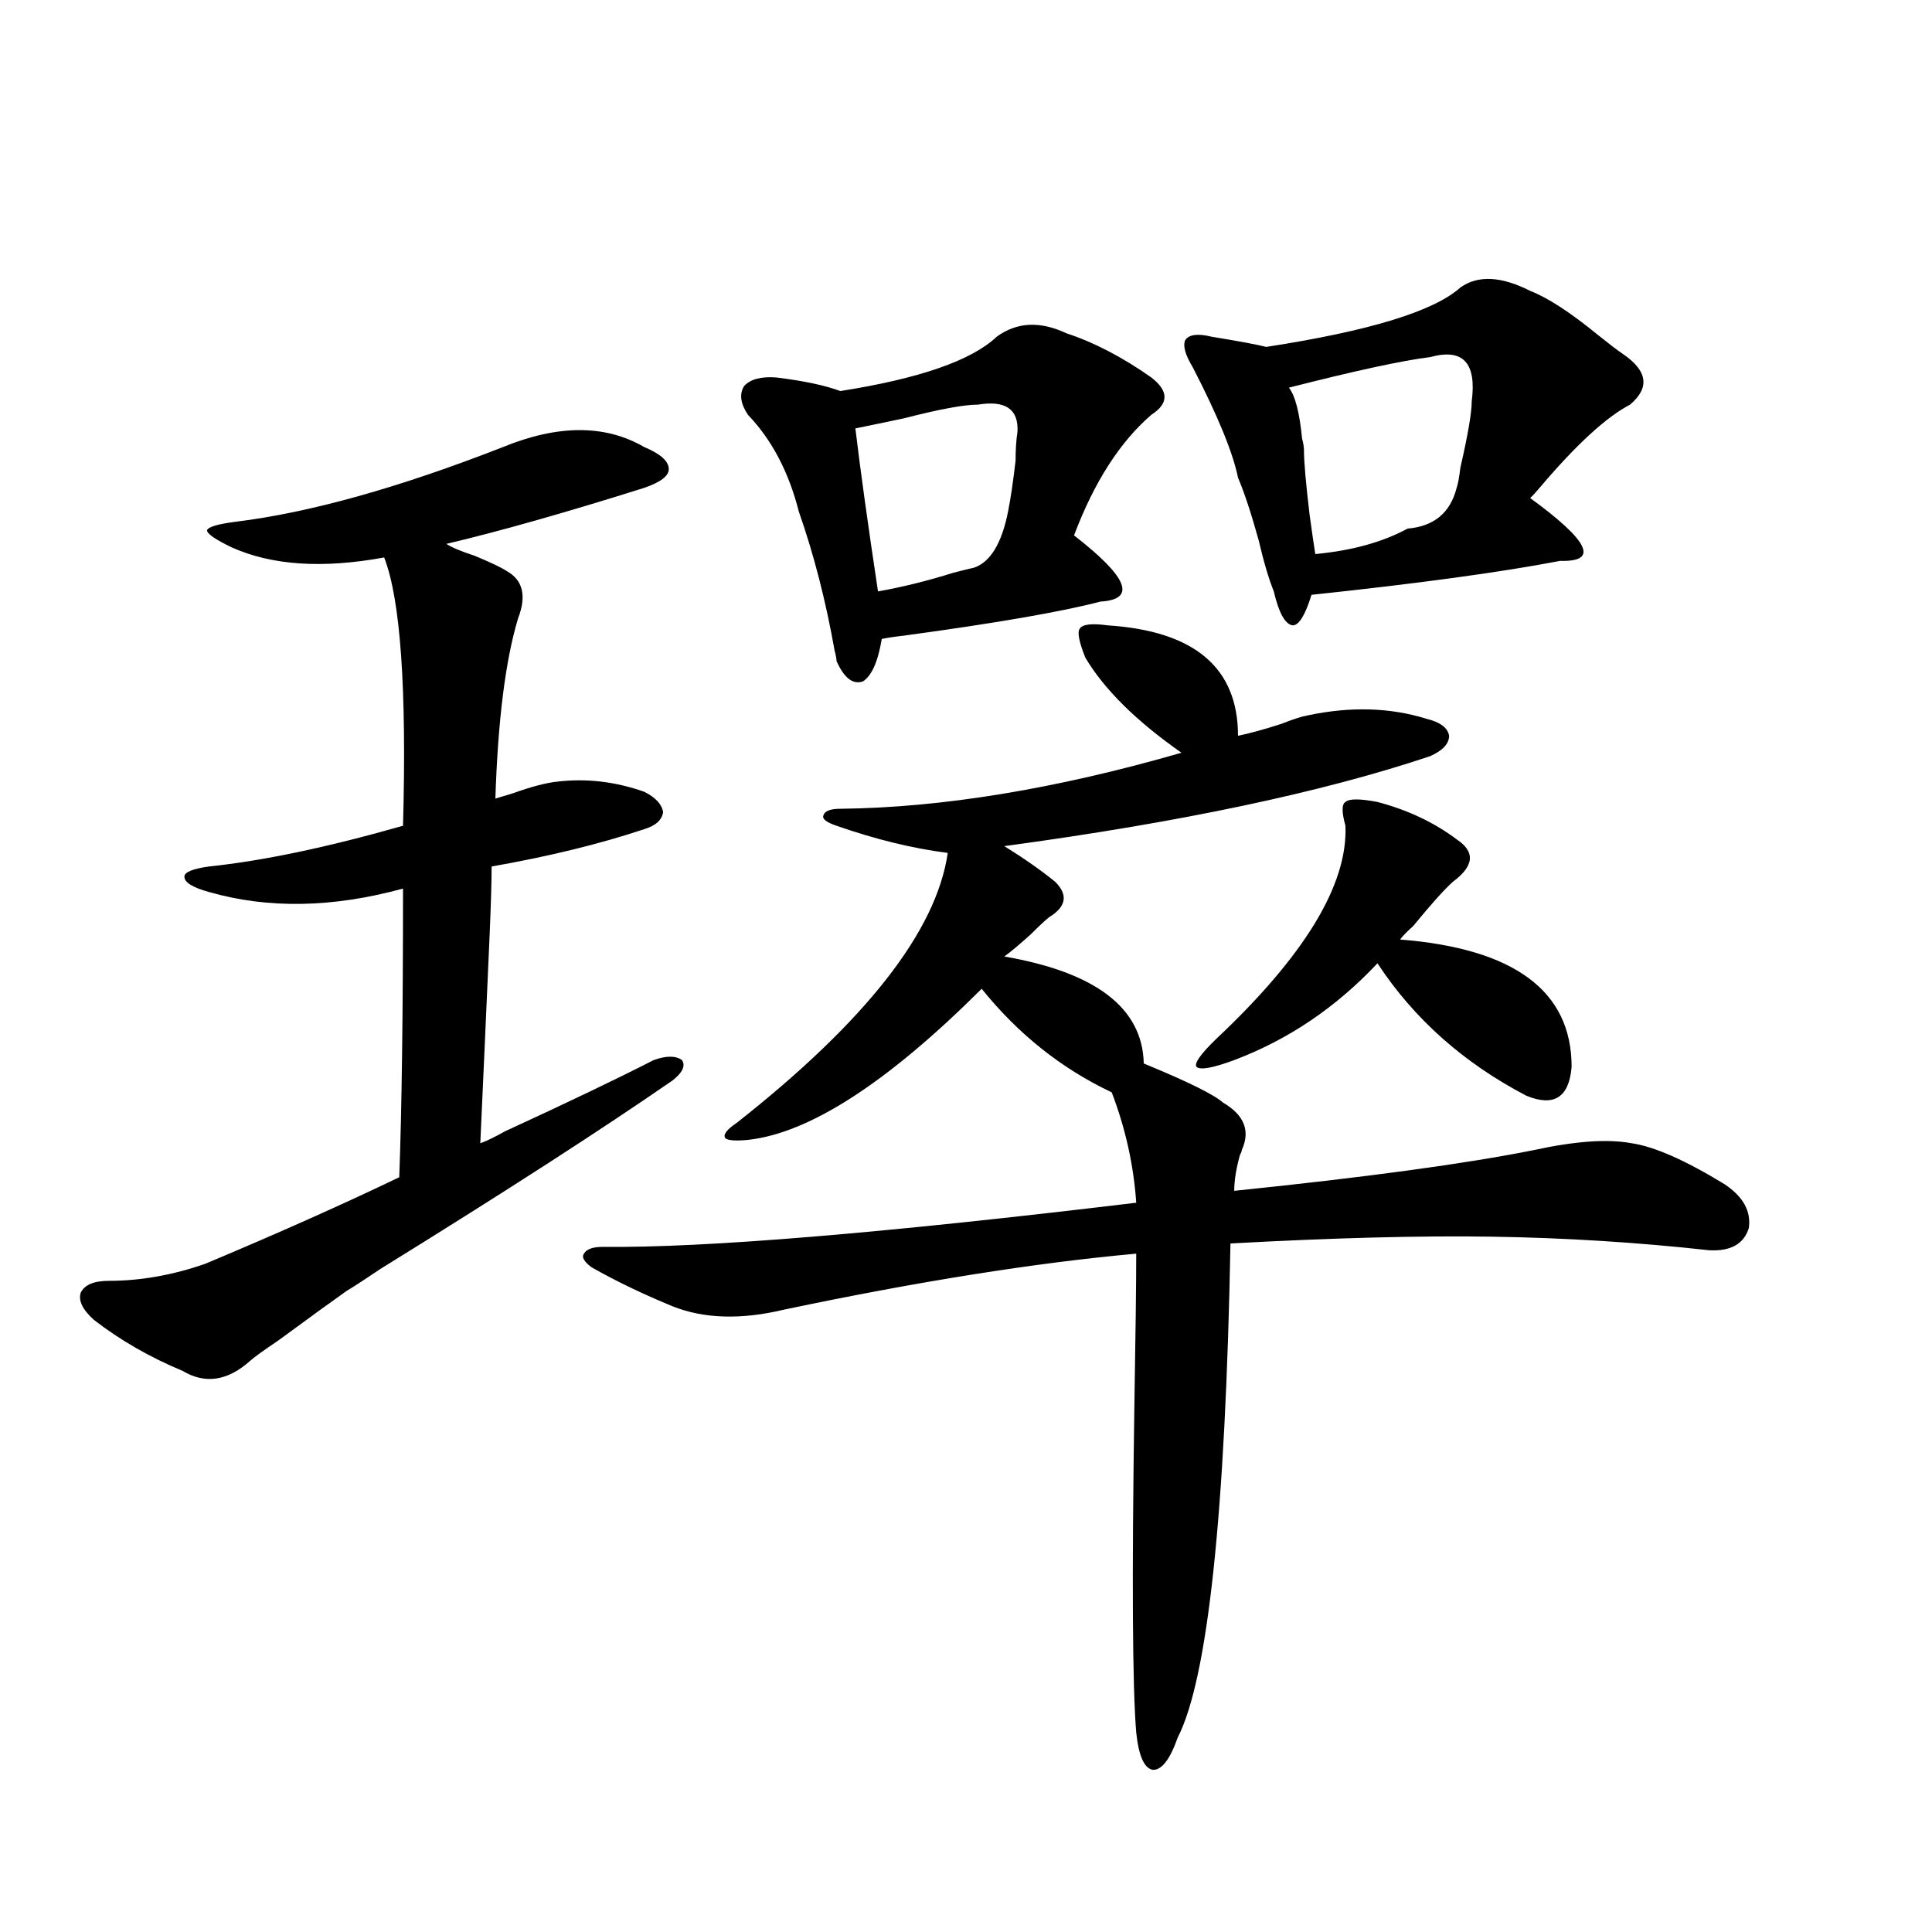 <?xml version="1.0" encoding="utf-8"?>
<!-- Generator: Adobe Illustrator 16.0.0, SVG Export Plug-In . SVG Version: 6.00 Build 0)  -->
<!DOCTYPE svg PUBLIC "-//W3C//DTD SVG 1.1//EN" "http://www.w3.org/Graphics/SVG/1.1/DTD/svg11.dtd">
<svg version="1.1" id="图层_1" xmlns="http://www.w3.org/2000/svg" xmlns:xlink="http://www.w3.org/1999/xlink" x="0px" y="0px"
	 width="1000px" height="1000px" viewBox="0 0 1000 1000" enable-background="new 0 0 1000 1000" xml:space="preserve">
<path d="M333.479,231.41c8.445,3.516,12.683,7.333,12.683,11.426c0,3.516-4.237,6.743-12.683,9.668
	c-40.975,12.896-75.12,22.563-102.437,29.004c2.592,1.758,7.47,3.817,14.634,6.152c8.445,3.516,13.979,6.152,16.585,7.91
	c8.445,4.696,10.396,12.896,5.854,24.609c-6.509,21.685-10.411,52.734-11.707,93.164c1.951-0.577,4.878-1.456,8.78-2.637
	c9.756-3.516,17.561-5.562,23.414-6.152c14.954-1.758,29.908,0,44.877,5.273c5.854,2.938,9.101,6.454,9.756,10.547
	c-0.655,4.106-3.902,7.031-9.756,8.789c-22.773,7.622-49.114,14.063-79.022,19.336c0,7.622-0.335,19.048-0.976,34.277
	c-1.951,44.536-3.582,80.859-4.878,108.984c3.247-1.167,7.47-3.214,12.683-6.152c31.859-14.64,57.56-26.944,77.071-36.914
	c6.494-2.335,11.372-2.335,14.634,0c1.951,2.938,0.32,6.454-4.878,10.547c-36.432,25.2-86.827,57.72-151.216,97.559
	c-7.805,5.273-13.658,9.091-17.561,11.426c-5.854,4.106-17.561,12.606-35.121,25.488c-7.805,5.273-12.683,8.789-14.634,10.547
	c-11.707,10.547-23.414,12.305-35.121,5.273c-16.92-7.031-32.194-15.82-45.853-26.367c-5.854-5.273-8.14-9.956-6.829-14.063
	c1.951-4.093,6.829-6.152,14.634-6.152c16.25,0,32.835-2.925,49.755-8.789c37.713-15.82,71.218-30.762,100.485-44.824
	c1.296-34.565,1.951-84.375,1.951-149.414c-36.432,9.97-69.922,10.547-100.485,1.758c-8.46-2.335-12.683-4.972-12.683-7.91
	c0-2.335,4.223-4.093,12.683-5.273c27.957-2.925,61.462-9.956,100.485-21.094c1.951-70.89-1.311-117.183-9.756-138.867
	c-31.874,5.864-58.215,4.106-79.022-5.273c-8.46-4.093-12.683-7.031-12.683-8.789c0.641-1.758,5.519-3.214,14.634-4.395
	c38.368-4.683,84.541-17.578,138.533-38.672C288.923,219.696,313.313,219.696,333.479,231.41z M573.474,323.695
	c44.877,2.938,67.315,21.973,67.315,57.129c5.854-1.167,13.323-3.214,22.438-6.152c5.854-2.335,10.396-3.804,13.658-4.395
	c22.104-4.683,42.591-4.093,61.462,1.758c7.149,1.758,11.052,4.696,11.707,8.789c0,4.106-3.262,7.622-9.756,10.547
	c-55.943,18.759-129.433,34.277-220.482,46.582c10.396,6.454,19.177,12.606,26.341,18.457c6.494,6.454,5.854,12.305-1.951,17.578
	c-1.311,0.591-4.878,3.817-10.731,9.668c-5.854,5.273-10.411,9.091-13.658,11.426c47.469,8.212,71.538,26.669,72.193,55.371
	c22.759,9.38,36.417,16.122,40.975,20.215c11.052,6.454,14.299,14.653,9.756,24.609c0,0.591-0.335,1.47-0.976,2.637
	c-1.951,7.031-2.927,13.184-2.927,18.457c68.291-7.031,119.997-14.063,155.118-21.094c21.463-4.683,38.368-5.851,50.73-3.516
	c11.707,1.758,27.637,8.789,47.804,21.094c9.756,6.454,13.979,14.063,12.683,22.852c-2.606,8.212-9.436,12.017-20.487,11.426
	c-37.072-4.093-74.479-6.44-112.192-7.031c-37.072-0.577-82.284,0.591-135.606,3.516c-2.606,140.048-11.707,225.288-27.316,255.762
	c-3.902,11.124-8.14,16.699-12.683,16.699c-4.558-0.591-7.484-7.031-8.78-19.336c-1.951-23.442-2.286-79.403-0.976-167.871
	c0.641-38.081,0.976-64.737,0.976-79.98c-52.041,4.696-112.848,14.364-182.435,29.004c-22.118,5.273-41.31,4.696-57.56-1.758
	c-15.609-6.44-29.603-13.184-41.95-20.215c-3.902-2.925-5.213-5.273-3.902-7.031c1.296-2.335,4.543-3.516,9.756-3.516
	c52.682,0.591,144.707-7.031,276.091-22.852c-1.311-19.336-5.533-38.37-12.683-57.129c-26.021-12.305-48.459-30.171-67.315-53.613
	c-48.779,48.642-89.113,74.707-120.973,78.223c-6.509,0.591-10.411,0.302-11.707-0.879c-1.311-1.758,0.641-4.395,5.854-7.91
	c66.98-52.734,103.412-99.316,109.266-139.746c-18.216-2.335-37.407-7.031-57.56-14.063c-5.213-1.758-7.484-3.516-6.829-5.273
	c0.641-2.335,3.567-3.516,8.78-3.516c52.682-0.577,111.537-10.245,176.581-29.004c-23.414-16.397-39.999-32.808-49.755-49.219
	c-3.262-8.198-4.237-13.184-2.927-14.941C560.136,323.118,565.014,322.528,573.474,323.695z M515.914,174.281
	c10.396-7.608,22.438-8.198,36.097-1.758c14.299,4.696,28.933,12.305,43.901,22.852c9.101,7.031,9.101,13.485,0,19.336
	c-16.265,14.063-29.603,34.868-39.999,62.402c27.957,21.685,32.515,33.11,13.658,34.277c-20.167,5.273-53.992,11.138-101.461,17.578
	c-5.213,0.591-9.115,1.181-11.707,1.758c-1.951,11.728-5.213,19.048-9.756,21.973c-5.213,1.758-9.756-1.758-13.658-10.547
	c0-1.167-0.335-2.925-0.976-5.273c-4.558-25.776-10.731-49.796-18.536-72.07c-5.213-20.503-13.993-37.202-26.341-50.098
	c-3.902-5.851-4.558-10.835-1.951-14.941c3.247-3.516,8.78-4.972,16.585-4.395c14.299,1.758,25.365,4.106,33.17,7.031
	C475.915,195.966,502.896,186.586,515.914,174.281z M506.158,209.438c-7.164,0-19.847,2.349-38.048,7.031
	c-11.066,2.349-19.512,4.106-25.365,5.273c2.592,21.685,6.494,49.81,11.707,84.375c13.003-2.335,26.006-5.562,39.023-9.668
	c4.543-1.167,8.125-2.046,10.731-2.637c8.445-2.925,14.299-12.593,17.561-29.004c1.296-6.44,2.592-15.229,3.902-26.367
	c0-5.851,0.32-10.835,0.976-14.941C527.286,211.786,520.457,207.103,506.158,209.438z M755.908,148.793
	c9.101-6.44,21.128-5.851,36.097,1.758c9.101,3.516,20.808,11.138,35.121,22.852c5.854,4.696,10.076,7.91,12.683,9.668
	c13.003,8.789,14.299,17.578,3.902,26.367c-12.362,6.454-27.972,20.806-46.828,43.066c-1.951,2.349-3.582,4.106-4.878,5.273
	c30.563,22.274,35.762,33.11,15.609,32.52c-30.578,5.864-73.504,11.728-128.777,17.578c-3.262,10.547-6.509,15.82-9.756,15.82
	c-3.902-0.577-7.164-6.44-9.756-17.578c-2.606-6.44-5.213-15.229-7.805-26.367c-3.902-14.063-7.484-24.897-10.731-32.52
	c-2.606-12.882-10.411-31.929-23.414-57.129c-3.902-6.44-5.213-11.124-3.902-14.063c1.951-2.925,6.494-3.516,13.658-1.758
	c14.299,2.349,23.734,4.106,28.292,5.273C708.745,171.356,742.25,161.098,755.908,148.793z M712.982,415.102
	c15.609,4.106,29.268,10.547,40.975,19.336c9.756,6.454,9.101,13.774-1.951,21.973c-4.558,4.106-11.387,11.728-20.487,22.852
	c-3.262,2.938-5.533,5.273-6.829,7.031c59.176,4.696,88.778,26.669,88.778,65.918c-1.311,15.82-9.115,20.806-23.414,14.941
	c-32.529-16.987-58.215-39.839-77.071-68.555c-21.463,22.852-46.188,39.551-74.145,50.098c-11.066,4.106-17.561,5.273-19.512,3.516
	c-1.311-1.758,1.951-6.44,9.756-14.063c46.173-43.354,68.611-80.269,67.315-110.742c-1.951-7.031-1.951-11.124,0-12.305
	C698.349,413.344,703.867,413.344,712.982,415.102z M740.299,184.828c-14.313,1.758-38.703,7.031-73.169,15.82
	c3.247,4.106,5.519,12.896,6.829,26.367c0.641,2.349,0.976,4.395,0.976,6.152c0,5.864,0.976,17.001,2.927,33.398
	c1.296,9.38,2.271,16.122,2.927,20.215c18.856-1.758,34.786-6.152,47.804-13.184c13.658-1.167,22.104-8.198,25.365-21.094
	c0.641-1.758,1.296-5.273,1.951-10.547c3.902-16.987,5.854-28.413,5.854-34.277C764.354,187.767,757.204,180.146,740.299,184.828z"
	/>
</svg>
